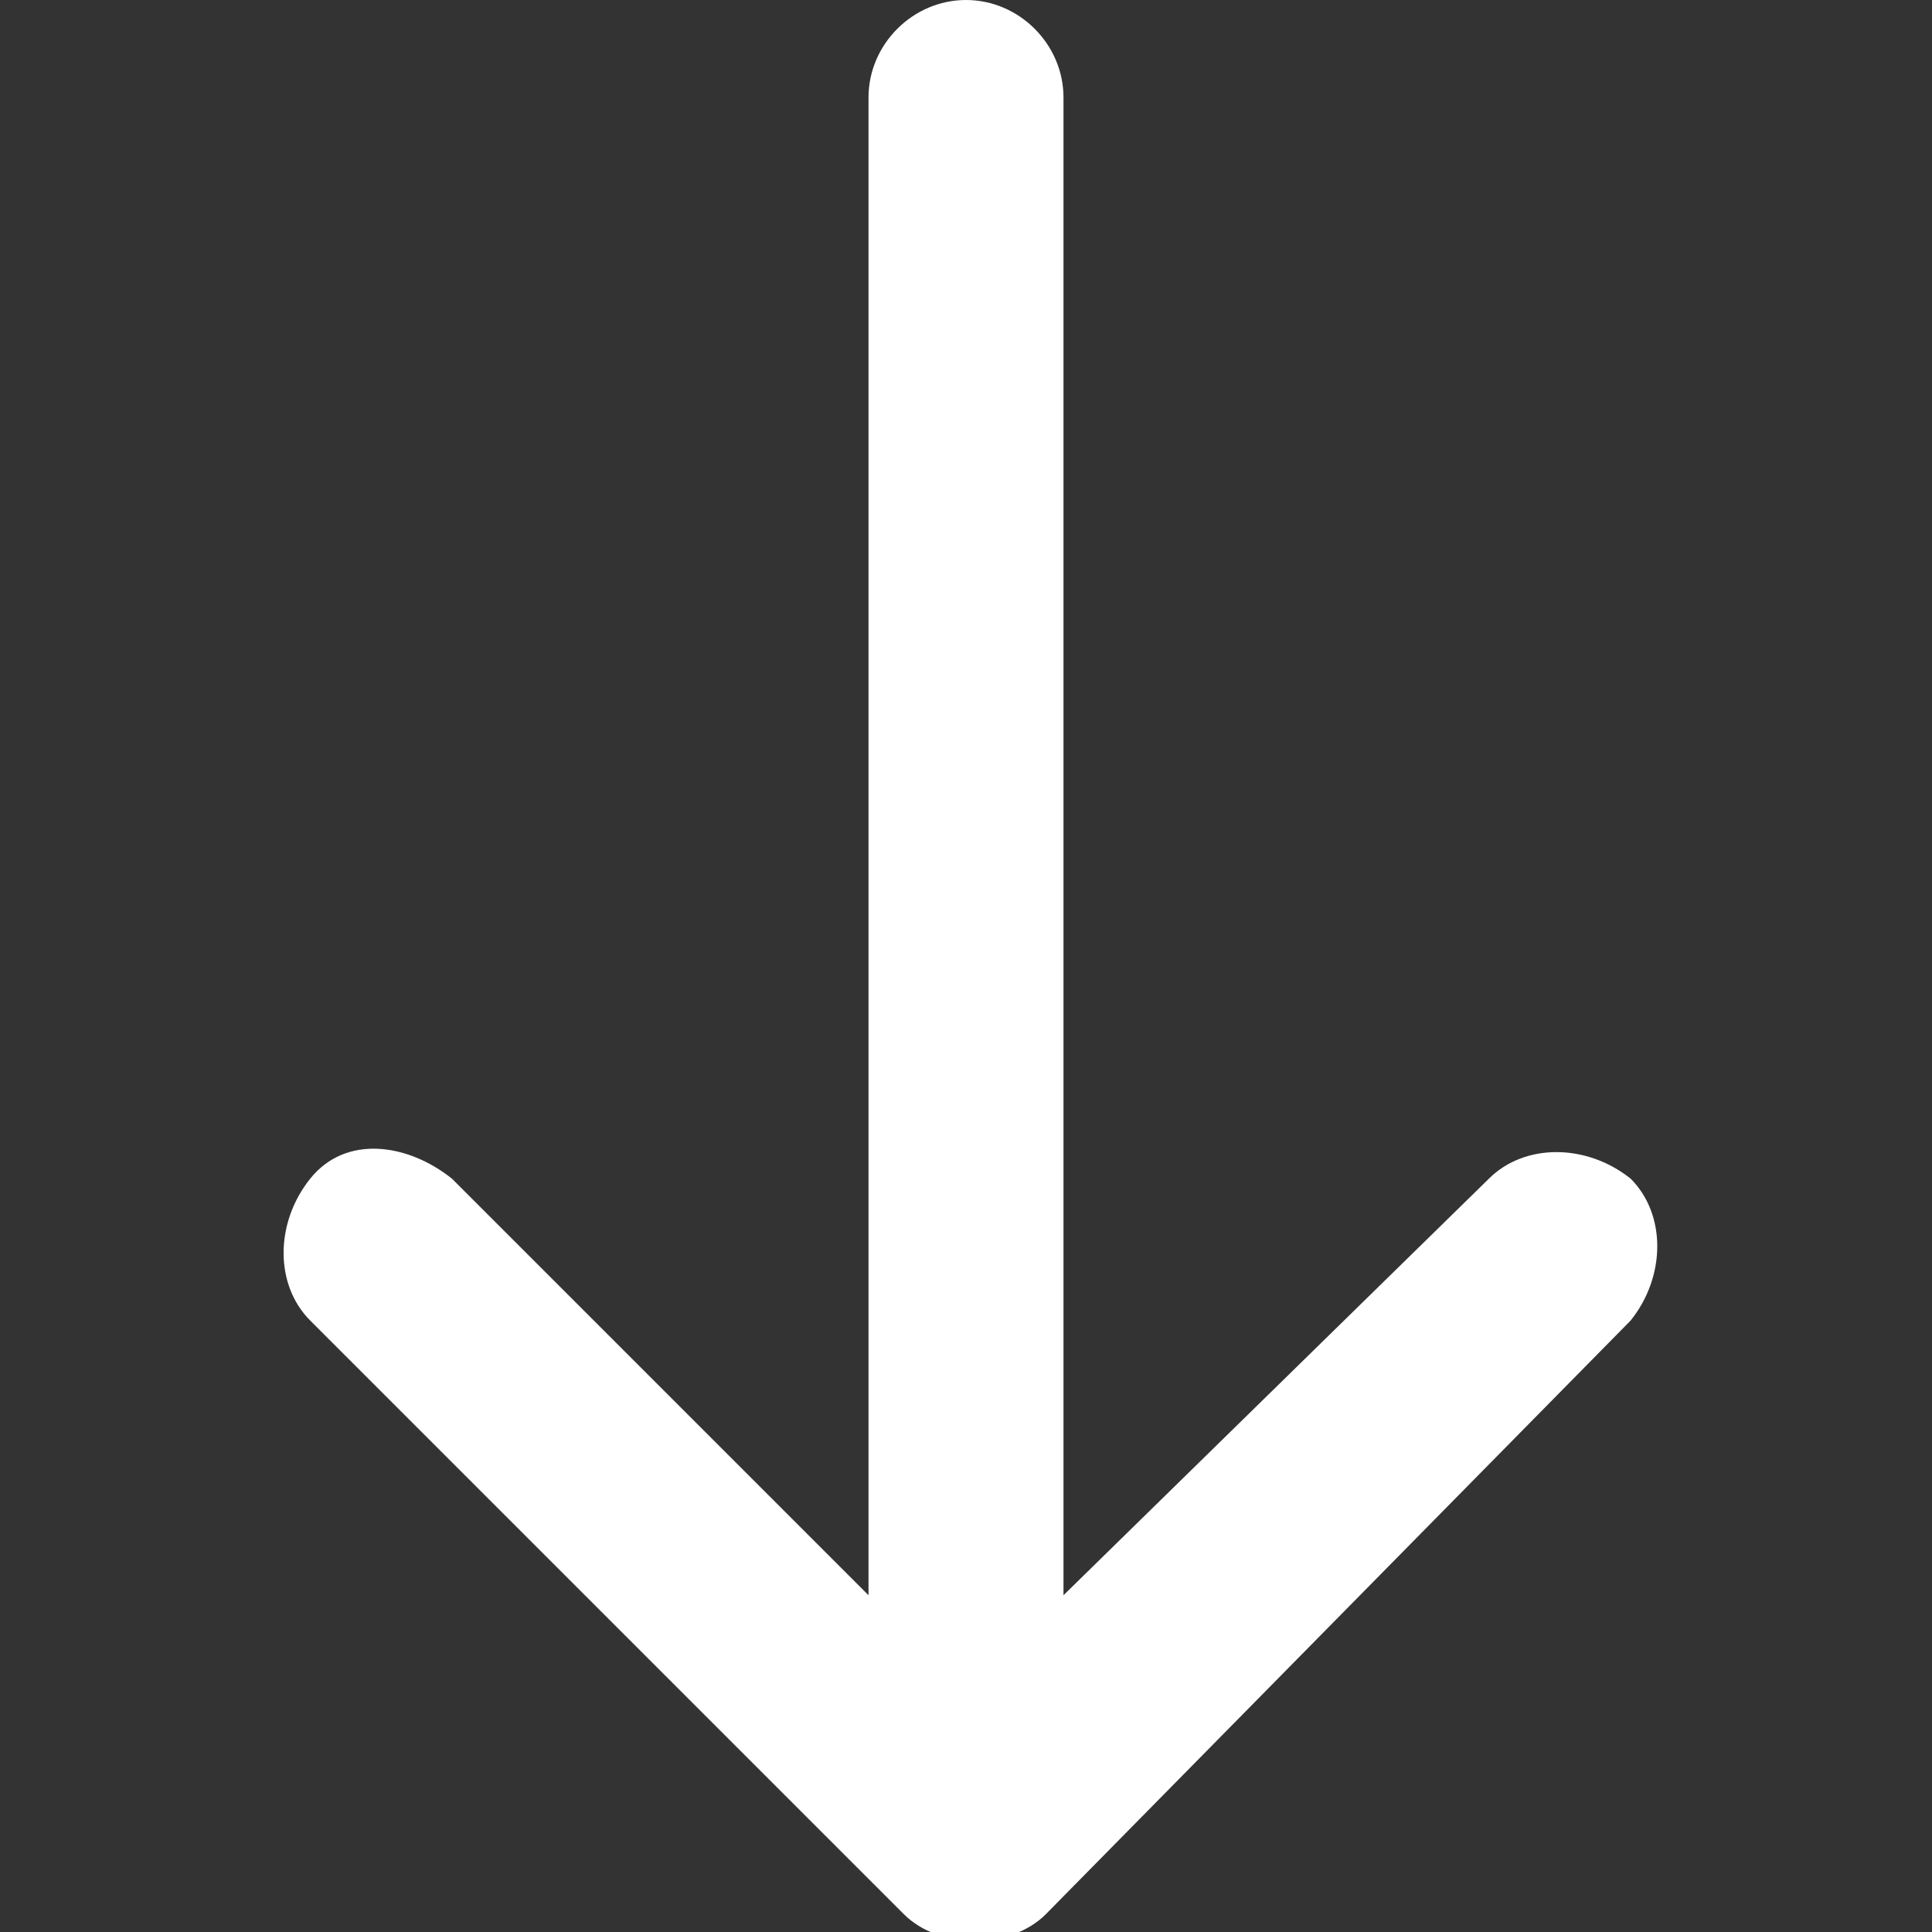 <?xml version="1.0" encoding="utf-8"?>
<!-- Generator: Adobe Illustrator 23.0.4, SVG Export Plug-In . SVG Version: 6.00 Build 0)  -->
<svg version="1.1" id="Capa_1" xmlns="http://www.w3.org/2000/svg" xmlns:xlink="http://www.w3.org/1999/xlink" x="0px" y="0px"
	 viewBox="0 0 21.8 21.8" style="enable-background:new 0 0 21.8 21.8;" xml:space="preserve">
<rect x="0" y="0" width="21.8" height="21.8" fill="#333333" stroke="none"/>
<style type="text/css">
	.st0{fill:#FFFFFF;}
</style>
<path class="st0" d="M16.8,13.3c0.4-0.4,1.1-0.4,1.6,0c0.4,0.4,0.4,1.1,0,1.6l-6.6,6.7c-0.2,0.2-0.5,0.3-0.8,0.3s-0.6-0.1-0.8-0.3
	l-6.7-6.7c-0.4-0.4-0.4-1.1,0-1.6s1.1-0.4,1.6,0L9.8,18V1.1c0-0.6,0.5-1.1,1.1-1.1S12,0.5,12,1.1V18L16.8,13.3z"/>
</svg>
